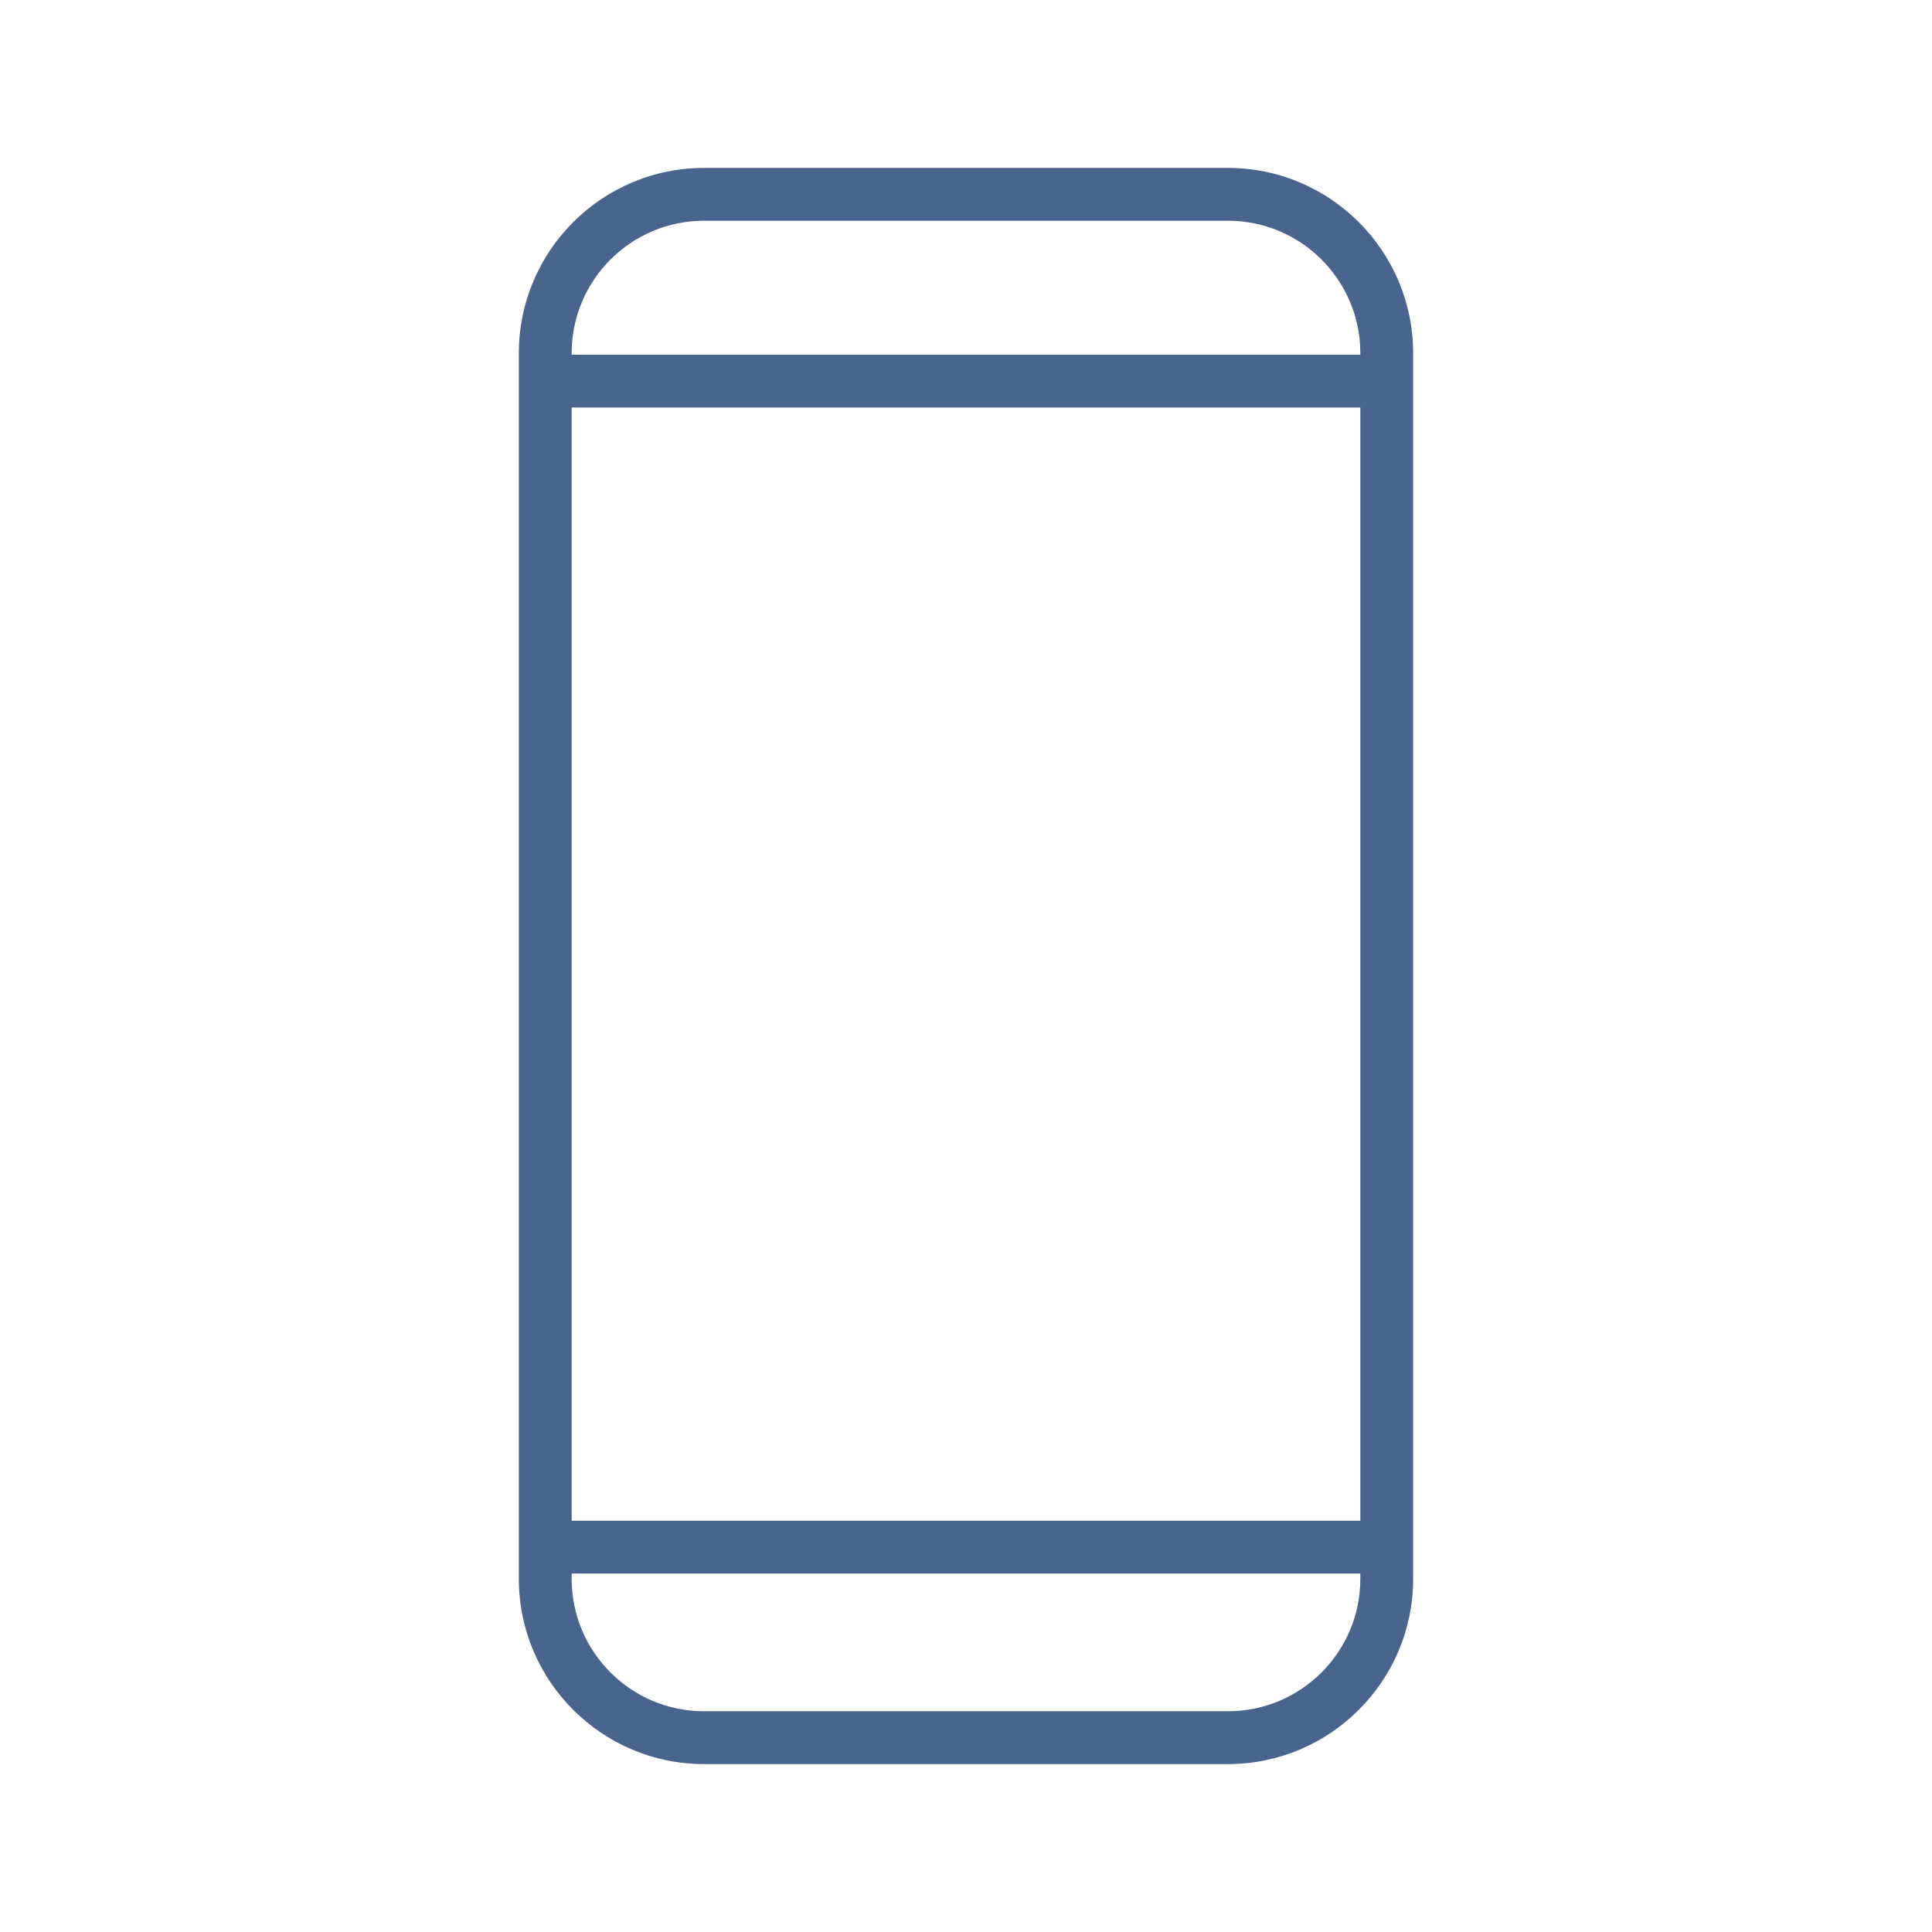 <svg height='80px' width='80px'  fill="#49658d" xmlns="http://www.w3.org/2000/svg" xmlns:xlink="http://www.w3.org/1999/xlink" version="1.1" x="0px" y="0px" viewBox="0 0 512 512" style="enable-background:new 0 0 512 512;" xml:space="preserve"><path d="M325.434,44.5H186.566C159.511,44.5,137.5,66.511,137.5,93.566V418.434  C137.5,445.489,159.511,467.5,186.566,467.5h138.868C352.489,467.5,374.5,445.489,374.5,418.434  V93.566C374.5,66.511,352.489,44.5,325.434,44.5z M151.5,108h209v295h-209V108z M186.566,58.5h138.868  C344.77,58.5,360.5,74.23,360.5,93.566V94h-209v-0.434C151.5,74.23,167.23,58.5,186.566,58.5z   M325.434,453.5H186.566C167.23,453.5,151.5,437.77,151.5,418.434V417h209v1.434  C360.5,437.77,344.77,453.5,325.434,453.5z"></path></svg>
